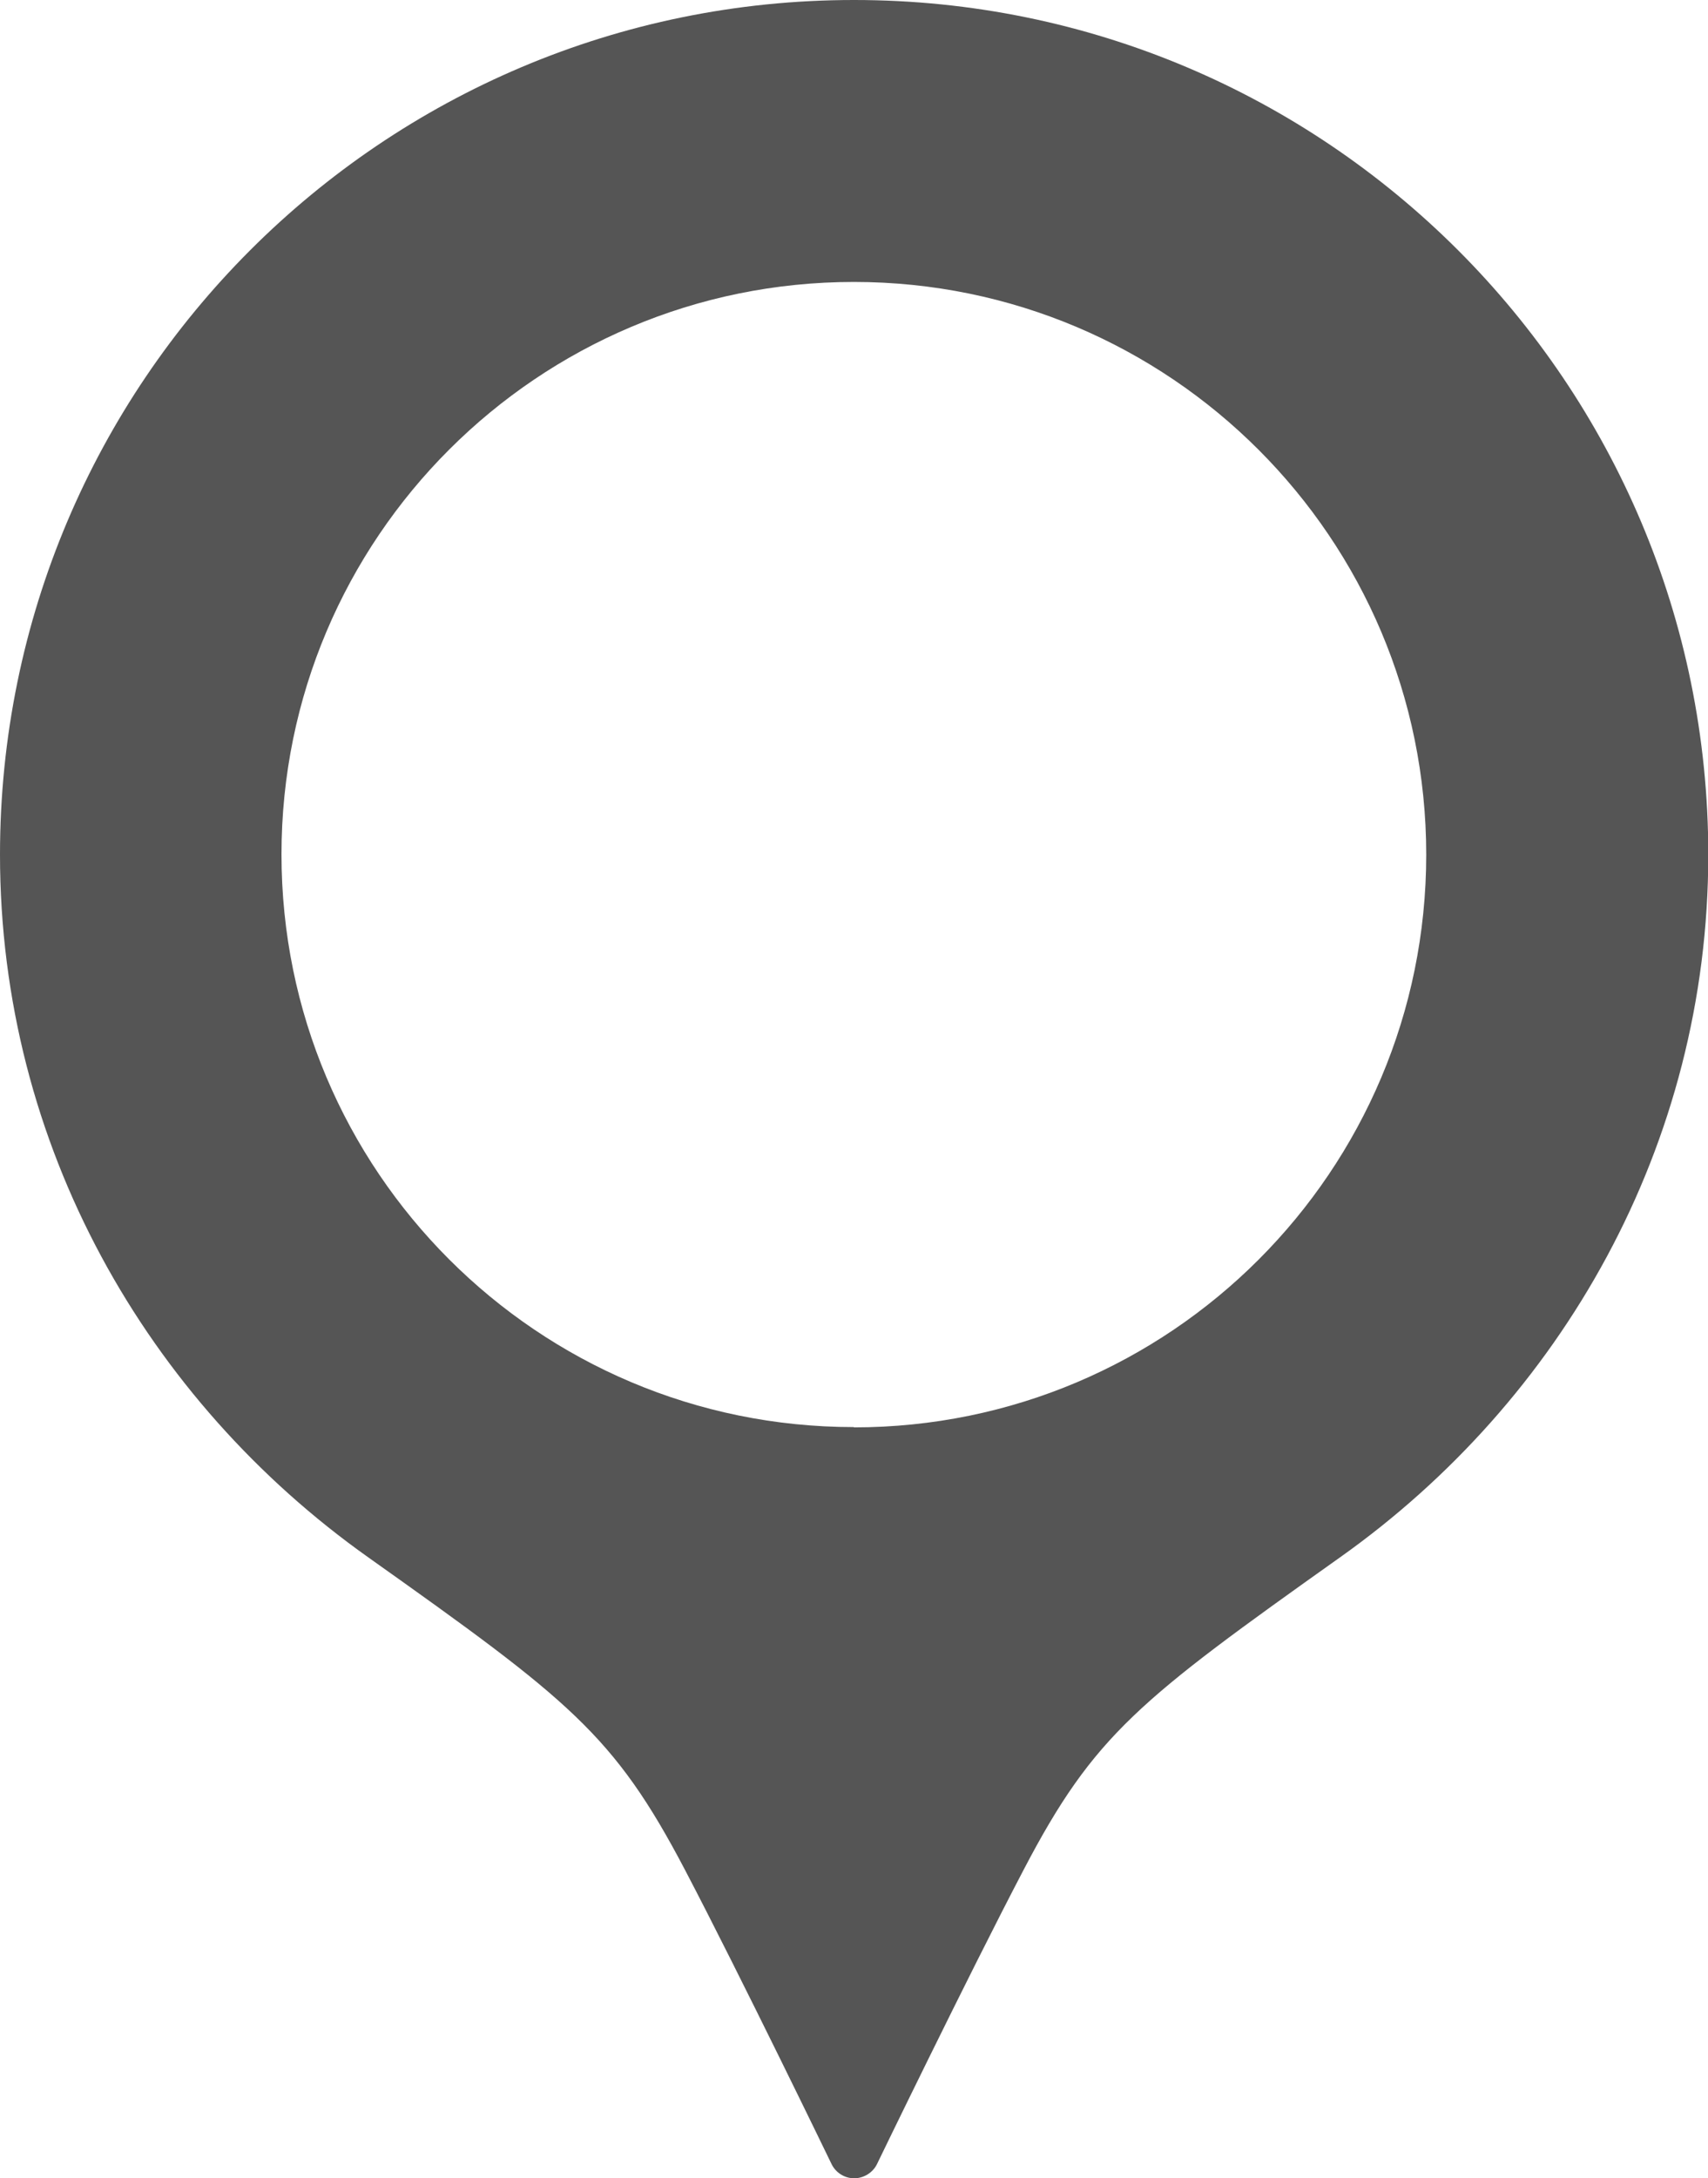 <?xml version="1.0" encoding="UTF-8"?><svg id="_レイヤー_2" xmlns="http://www.w3.org/2000/svg" viewBox="0 0 60.13 76.64"><defs><style>.cls-1{fill:#555;stroke-width:0px;}</style></defs><g id="_レイヤー_1-2"><path class="cls-1" d="M30.06,0C13.46,0,0,13.46,0,30.07c0,10.25,5.19,19.21,12.96,24.72,7.09,5.03,8.65,6.23,11.15,10.99,1.97,3.76,5.17,10.37,5.17,10.37.15.3.46.49.79.49s.65-.19.8-.49c0,0,3.2-6.61,5.17-10.37,2.49-4.76,4.06-5.96,11.14-10.99,7.77-5.51,12.96-14.48,12.96-24.72,0-16.61-13.46-30.07-30.07-30.07ZM30.06,50.21c-11.13,0-20.15-9.02-20.15-20.15S18.94,9.92,30.06,9.92s20.15,9.02,20.15,20.15-9.02,20.15-20.15,20.15Z"/></g></svg>